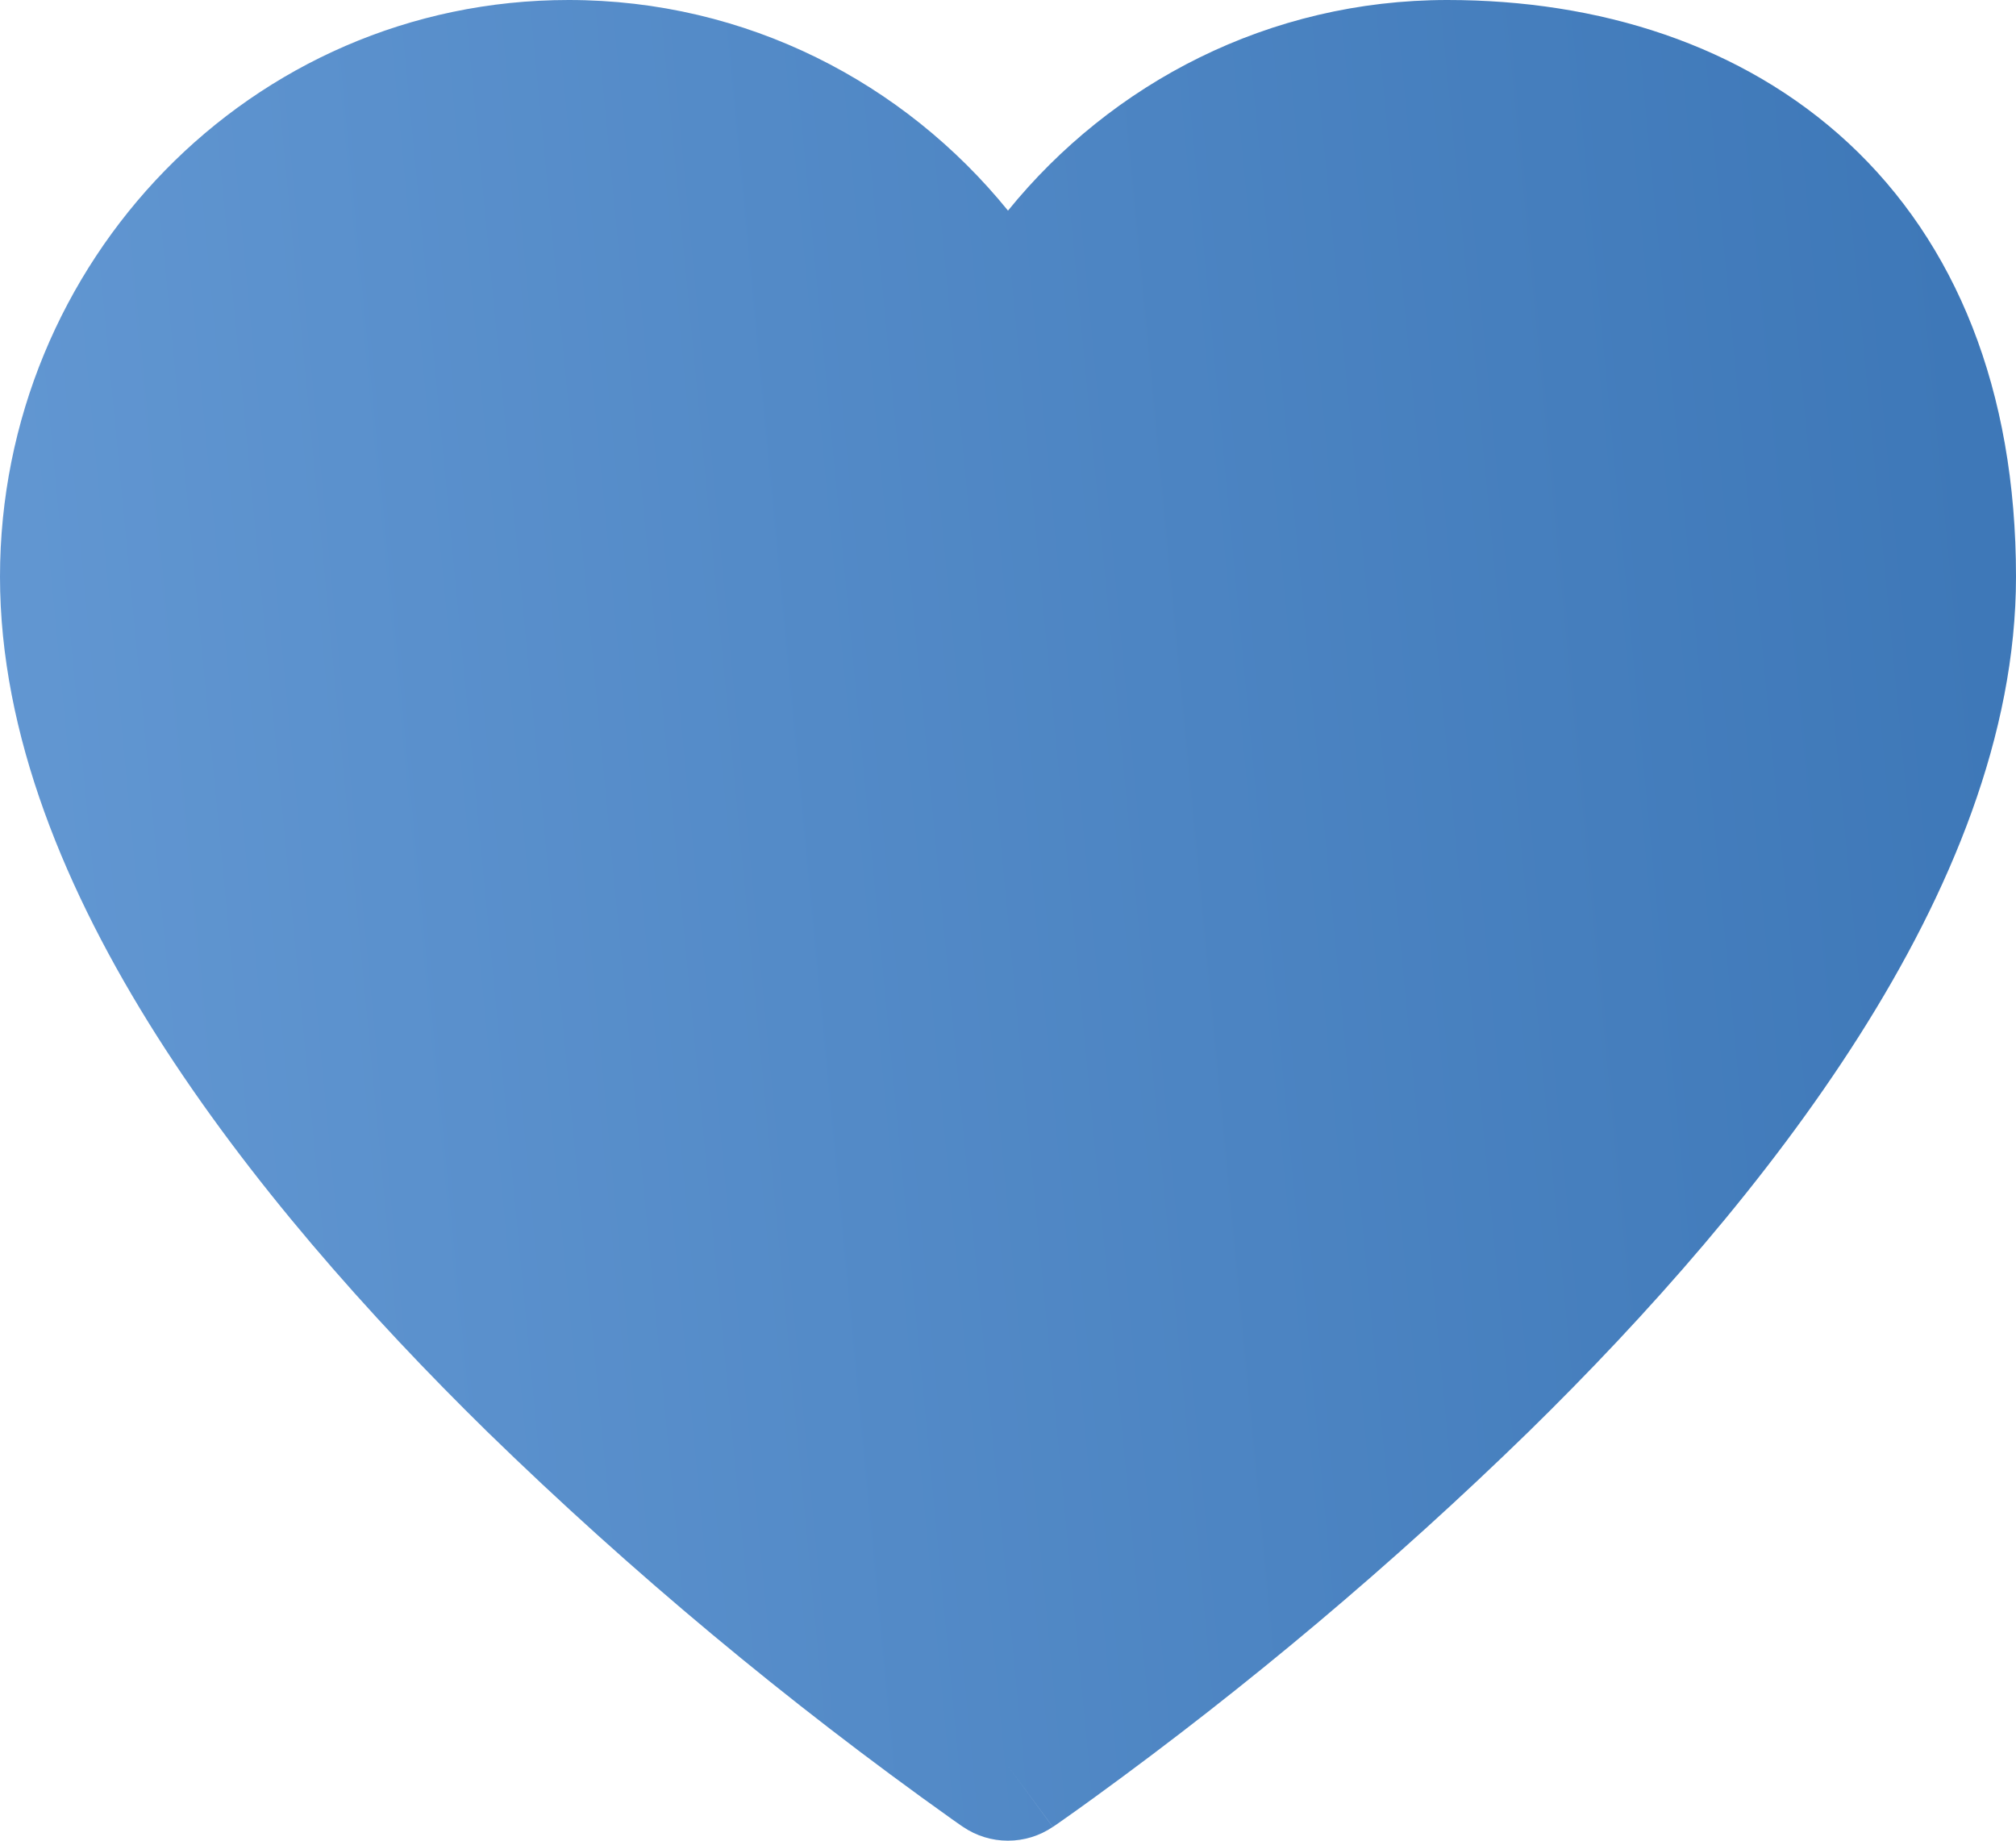 <?xml version="1.0" encoding="UTF-8"?> <svg xmlns="http://www.w3.org/2000/svg" width="23" height="21" viewBox="0 0 23 21" fill="none"><path d="M10.988 20.843C11.138 20.945 11.316 21 11.499 21C11.683 21 11.861 20.945 12.011 20.843L11.5 20.149L12.012 20.843L12.021 20.837L12.046 20.82L12.14 20.754C12.222 20.697 12.338 20.614 12.488 20.505C14.241 19.232 15.896 17.838 17.439 16.335C18.793 15.009 20.169 13.459 21.212 11.816C22.25 10.181 23 8.383 23 6.58C23 4.441 22.31 2.769 21.089 1.633C19.874 0.505 18.235 0 16.513 0C14.478 0 12.682 0.946 11.5 2.403C10.318 0.946 8.521 0 6.487 0C2.854 0 0 2.996 0 6.58C0 8.383 0.751 10.18 1.788 11.816C2.831 13.459 4.207 15.009 5.561 16.336C7.206 17.938 8.978 19.415 10.86 20.754L10.954 20.82L10.979 20.837L10.988 20.843Z" fill="url(#paint0_linear_563_180)"></path><defs><linearGradient id="paint0_linear_563_180" x1="0" y1="10.5" x2="22.791" y2="8.315" gradientUnits="userSpaceOnUse"><stop stop-color="#6297D2"></stop><stop offset="1" stop-color="#3E78B8"></stop></linearGradient></defs></svg> 